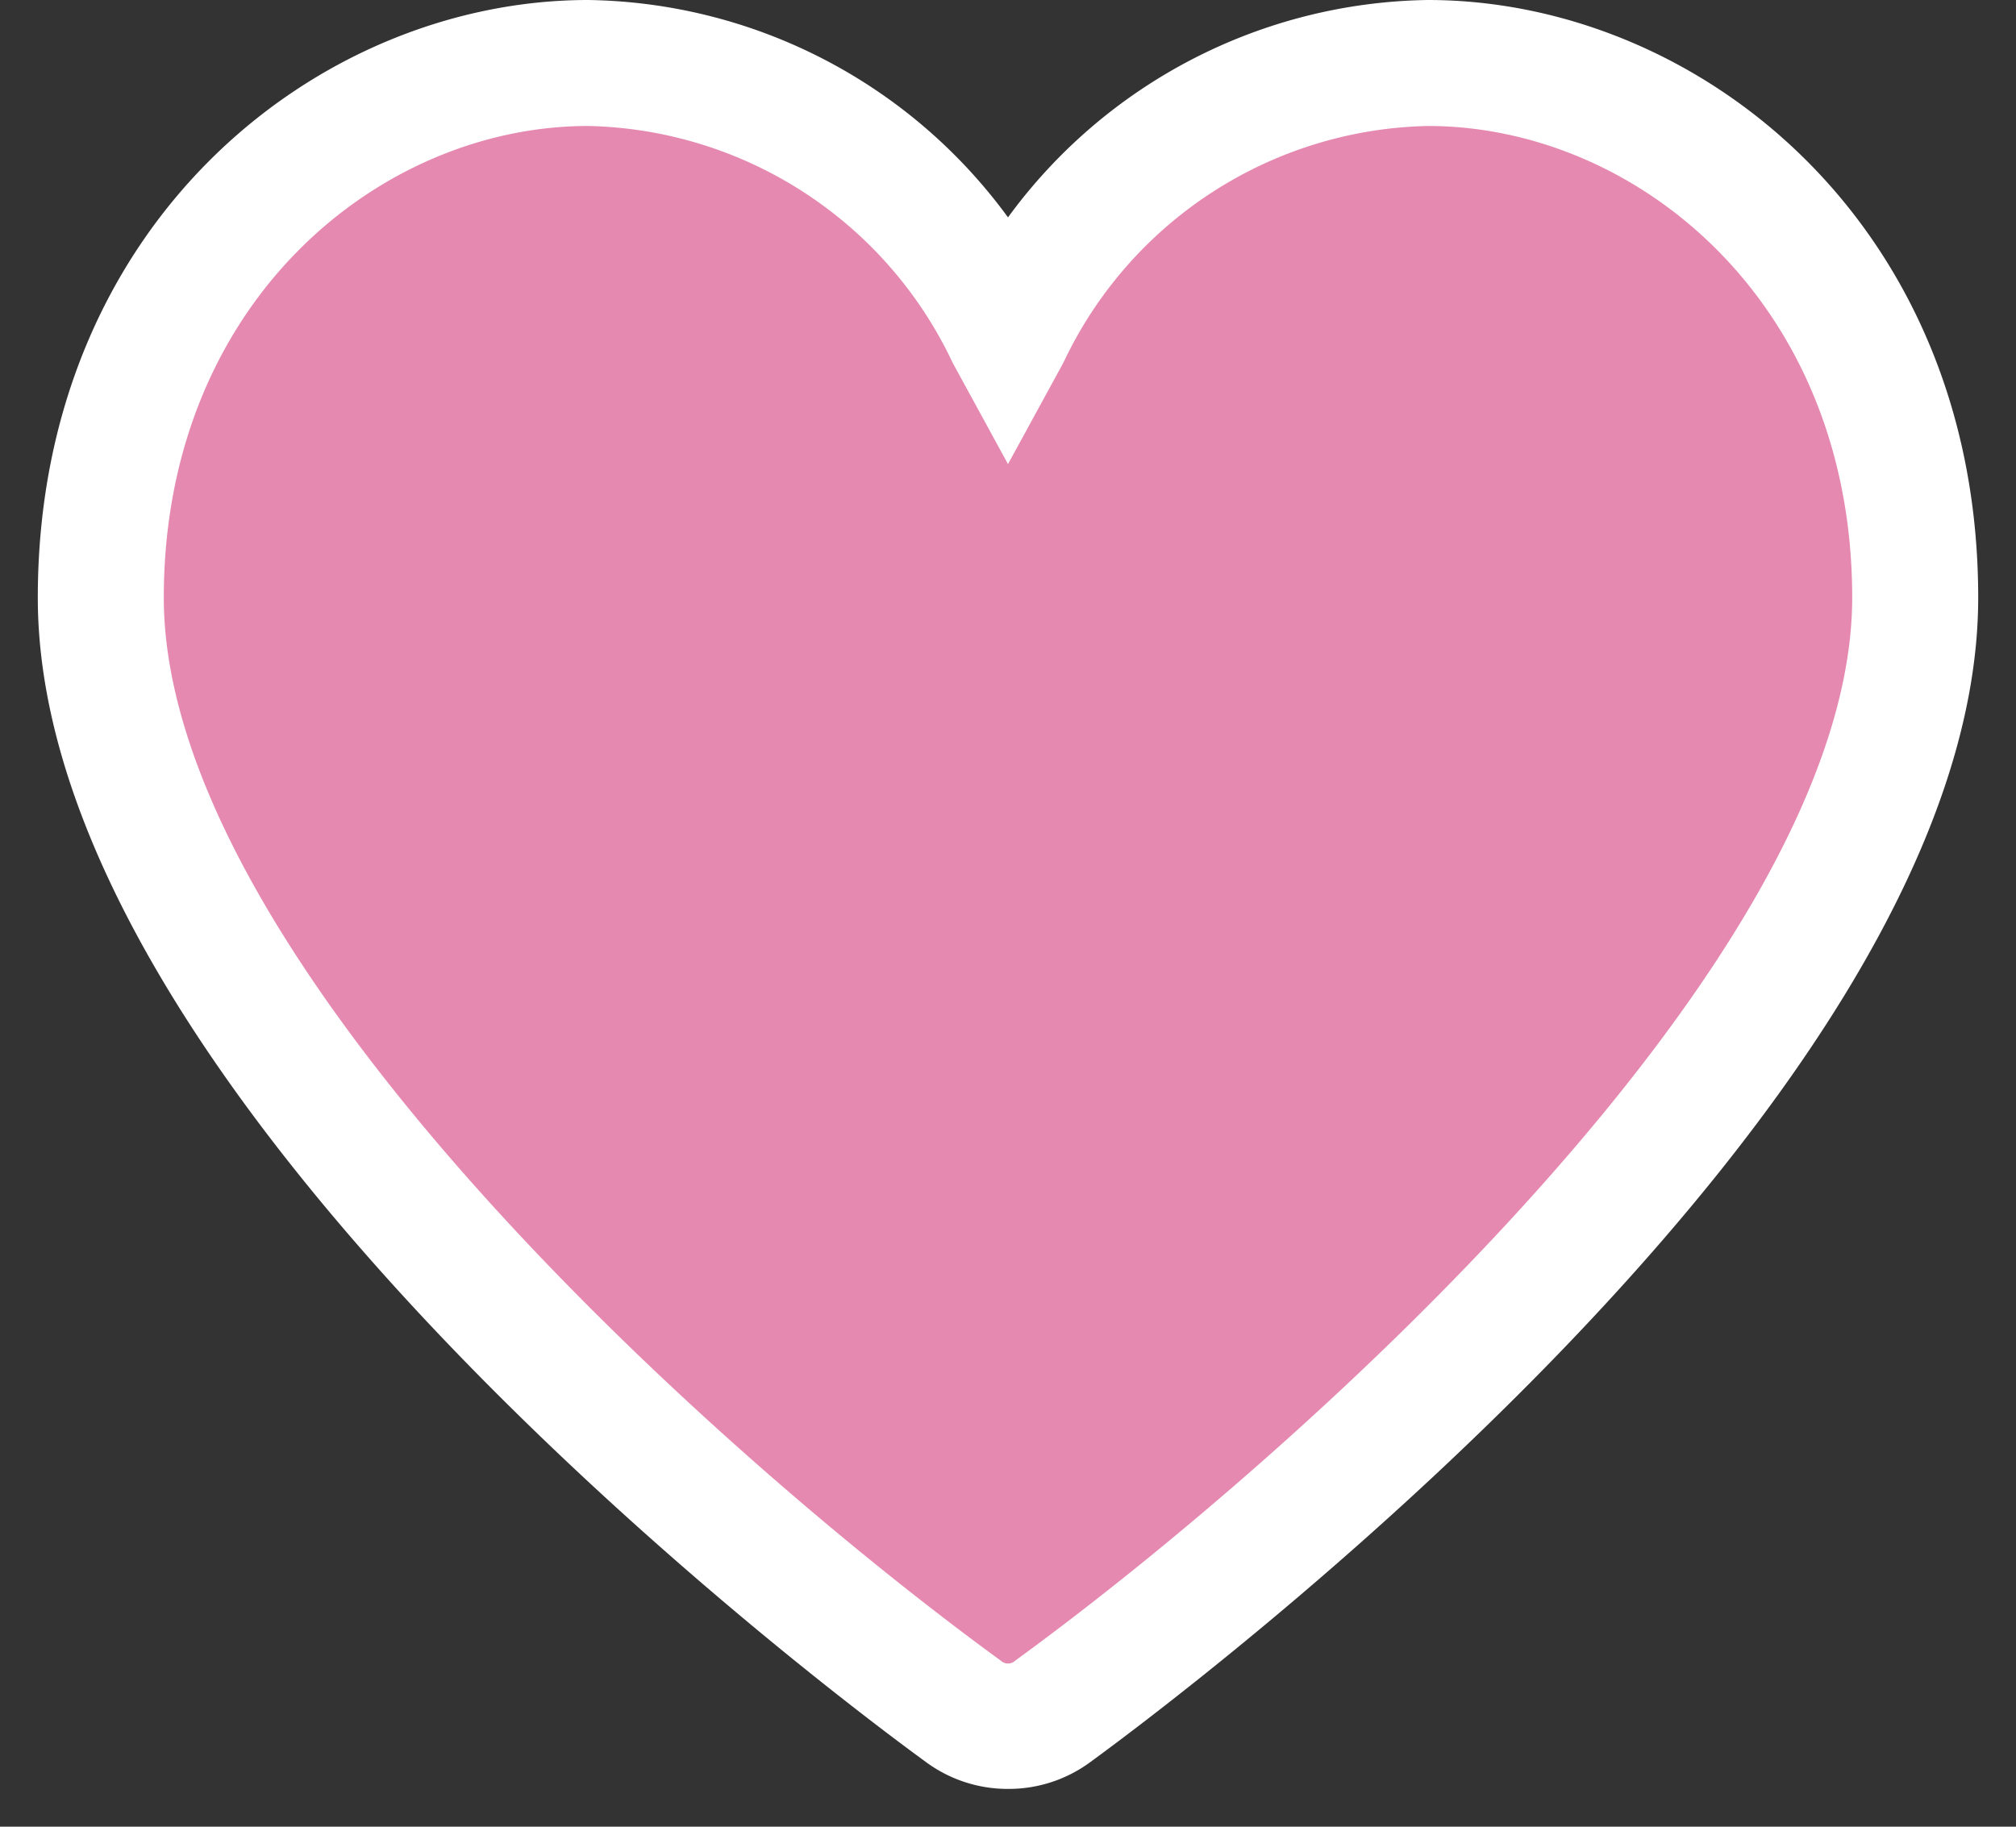 <svg xmlns="http://www.w3.org/2000/svg" width="32" height="29" viewBox="0 0 32 29">
  <rect x="0" y="0" width="32" height="29" fill="#333333" stroke="none"/>
  <title>img_message02</title>
  <g>
    <path d="M16.706,27.171a1.2,1.2,0,0,1-1.412,0C14.735,26.764,1.6,17.123,1.6,9.489,1.6,4.175,5.533,1,9.336,1A7.618,7.618,0,0,1,16,5.282,7.618,7.618,0,0,1,22.664,1c3.8,0,7.736,3.175,7.736,8.489C30.4,17.123,17.265,26.764,16.706,27.171Z" fill="#e589b1"/>
    <path d="M16,28.4a2.181,2.181,0,0,1-1.295-.421C13.261,26.928.6,17.475.6,9.488.6,3.549,5.042,0,9.336,0A8.4,8.4,0,0,1,16,3.451,8.4,8.4,0,0,1,22.664,0C26.958,0,31.4,3.549,31.4,9.488c0,7.987-12.661,17.44-14.1,18.491h0A2.181,2.181,0,0,1,16,28.4ZM9.336,2C6.025,2,2.6,4.8,2.6,9.488c0,5.7,8.689,13.529,13.283,16.874a.168.168,0,0,0,.234,0h0C20.711,23.017,29.4,15.183,29.4,9.488,29.4,4.8,25.975,2,22.664,2a6.547,6.547,0,0,0-5.787,3.762L16,7.368l-.877-1.606A6.547,6.547,0,0,0,9.336,2Z" fill="#fff"/>
  </g>
</svg>
